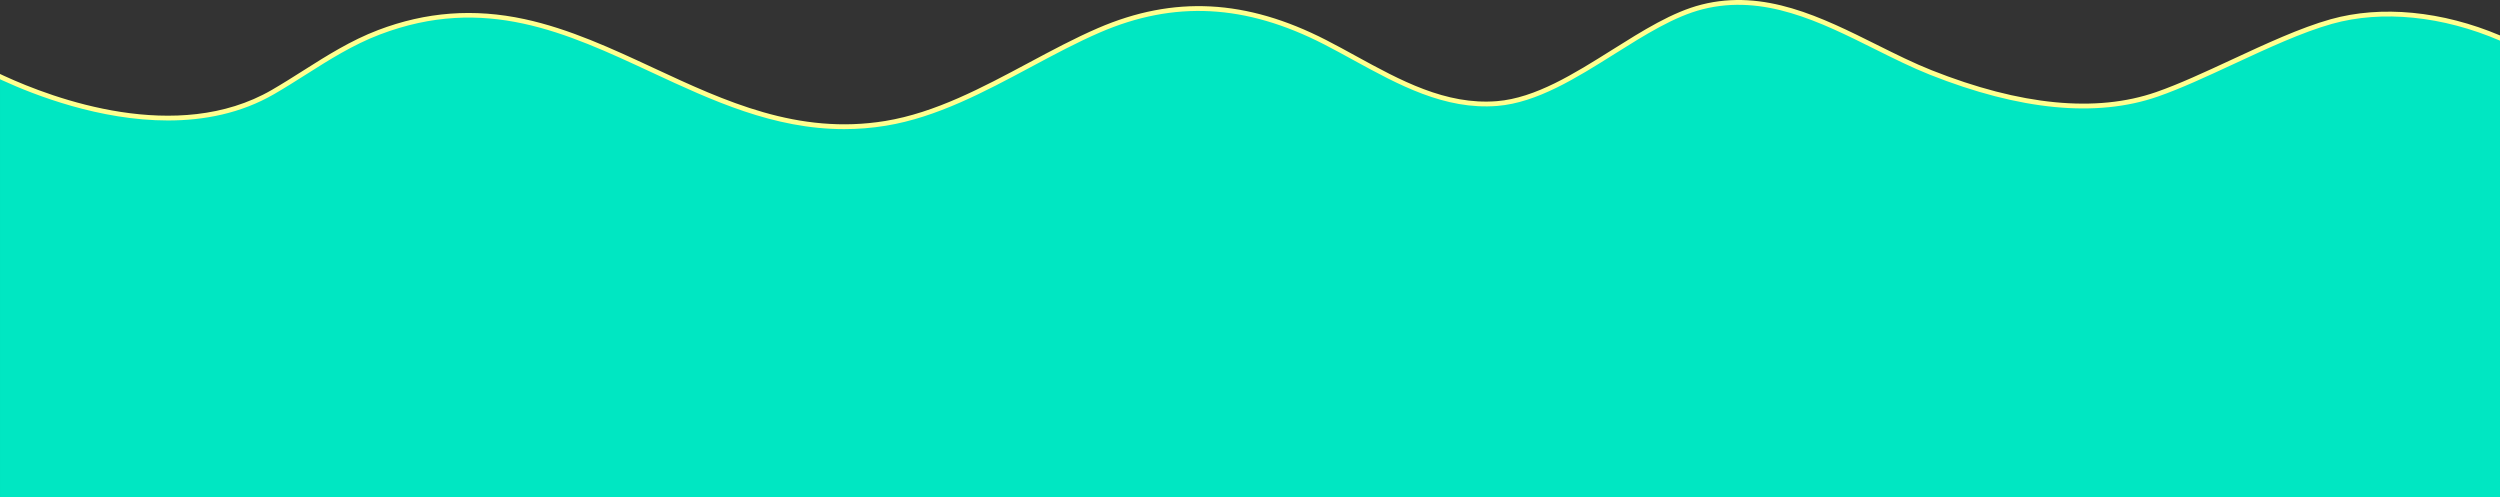 <svg xmlns="http://www.w3.org/2000/svg" id="Livello_1" data-name="Livello 1" viewBox="0 0 1561.54 310.6"><rect x="0" y="0" width="1561.54" height="310.6" fill="#333333" stroke="none"/><defs><style>      .cls-1 {        fill: #ffff8f;      }      .cls-1, .cls-2 {        stroke-width: 0px;      }      .cls-2 {        fill: #00e7c2;      }    </style></defs><path class="cls-2" d="m1561.54,23.74c-38.04-16.26-75.67-18.6-105.35-10.28-33.41,9.36-76.37,34.14-108.91,45.46-45.13,15.71-97.15,3.87-141.32-13.65-44.31-17.58-90.92-54.09-142.76-40.95-40.55,10.28-84.29,56.83-128.06,60.36-39.58,3.2-73.59-20.97-107.52-38.35-54.16-27.76-99.5-25.41-141.22-7.4-42.76,18.46-86,50.37-133.2,58.11-119.29,19.57-194.11-103.42-316.49-56.87-24.42,9.29-44.18,24.56-66.25,37.34-51.35,29.71-119.32,13.85-168.38-8.69-.7-.32-1.39-.64-2.08-.97v262.75h1561.54V23.74h0Z"></path><path class="cls-1" d="m1561.54,22.12c-36.07-15.25-74.13-18.97-105.75-10.11-18.84,5.28-40.72,15.44-61.88,25.27-16.91,7.85-32.88,15.27-47.11,20.22-37.43,13.03-84.63,8.44-140.27-13.63-11.2-4.44-22.34-10-34.14-15.88-34.58-17.24-70.33-35.07-109.54-25.13-18.21,4.61-36.55,16.13-55.97,28.33-23.52,14.78-47.85,30.05-71.85,31.99-31.96,2.58-60.55-13.1-88.2-28.26-6.07-3.33-12.35-6.77-18.52-9.93-49.83-25.54-95.11-27.9-142.5-7.44-14.35,6.19-29.06,14.06-43.28,21.67-28.71,15.35-58.39,31.23-89.57,36.34-54.42,8.92-100.19-12.38-144.46-32.99-25.98-12.09-52.84-24.59-80.93-30.64-31.55-6.79-61.45-4.55-91.39,6.84-17.05,6.49-32.08,16.01-46.61,25.22-6.44,4.08-13.1,8.3-19.86,12.22C110.61,90.41,33.23,61.48,2.71,47.45c-.91-.42-1.81-.84-2.71-1.26v3.31c.49.22.97.45,1.46.67,20.26,9.31,60.88,25.08,103.44,25.08,22.47,0,45.48-4.39,66.31-16.45,6.82-3.94,13.5-8.18,19.97-12.28,14.4-9.13,29.3-18.57,46.07-24.95,65.5-24.92,116.25-1.29,169.98,23.72,37.46,17.43,75.98,35.37,120.05,35.36,8.5,0,17.22-.67,26.17-2.14,31.67-5.2,61.57-21.19,90.5-36.66,14.82-7.93,28.82-15.41,43.05-21.56,46.5-20.08,90.97-17.74,139.94,7.36,6.13,3.14,12.39,6.57,18.44,9.89,28.04,15.37,57.02,31.27,89.88,28.62,24.73-2,49.37-17.47,73.2-32.44,19.21-12.07,37.36-23.47,55.11-27.96,38.14-9.67,73.38,7.91,107.47,24.91,11.86,5.91,23.06,11.5,34.37,15.99,56.33,22.34,104.23,26.94,142.37,13.67,14.37-5,30.41-12.45,47.39-20.33,21.05-9.78,42.82-19.88,61.43-25.1,31.31-8.78,69.14-4.92,104.94,10.49,0,0,0-3.27,0-3.27Z"></path></svg>